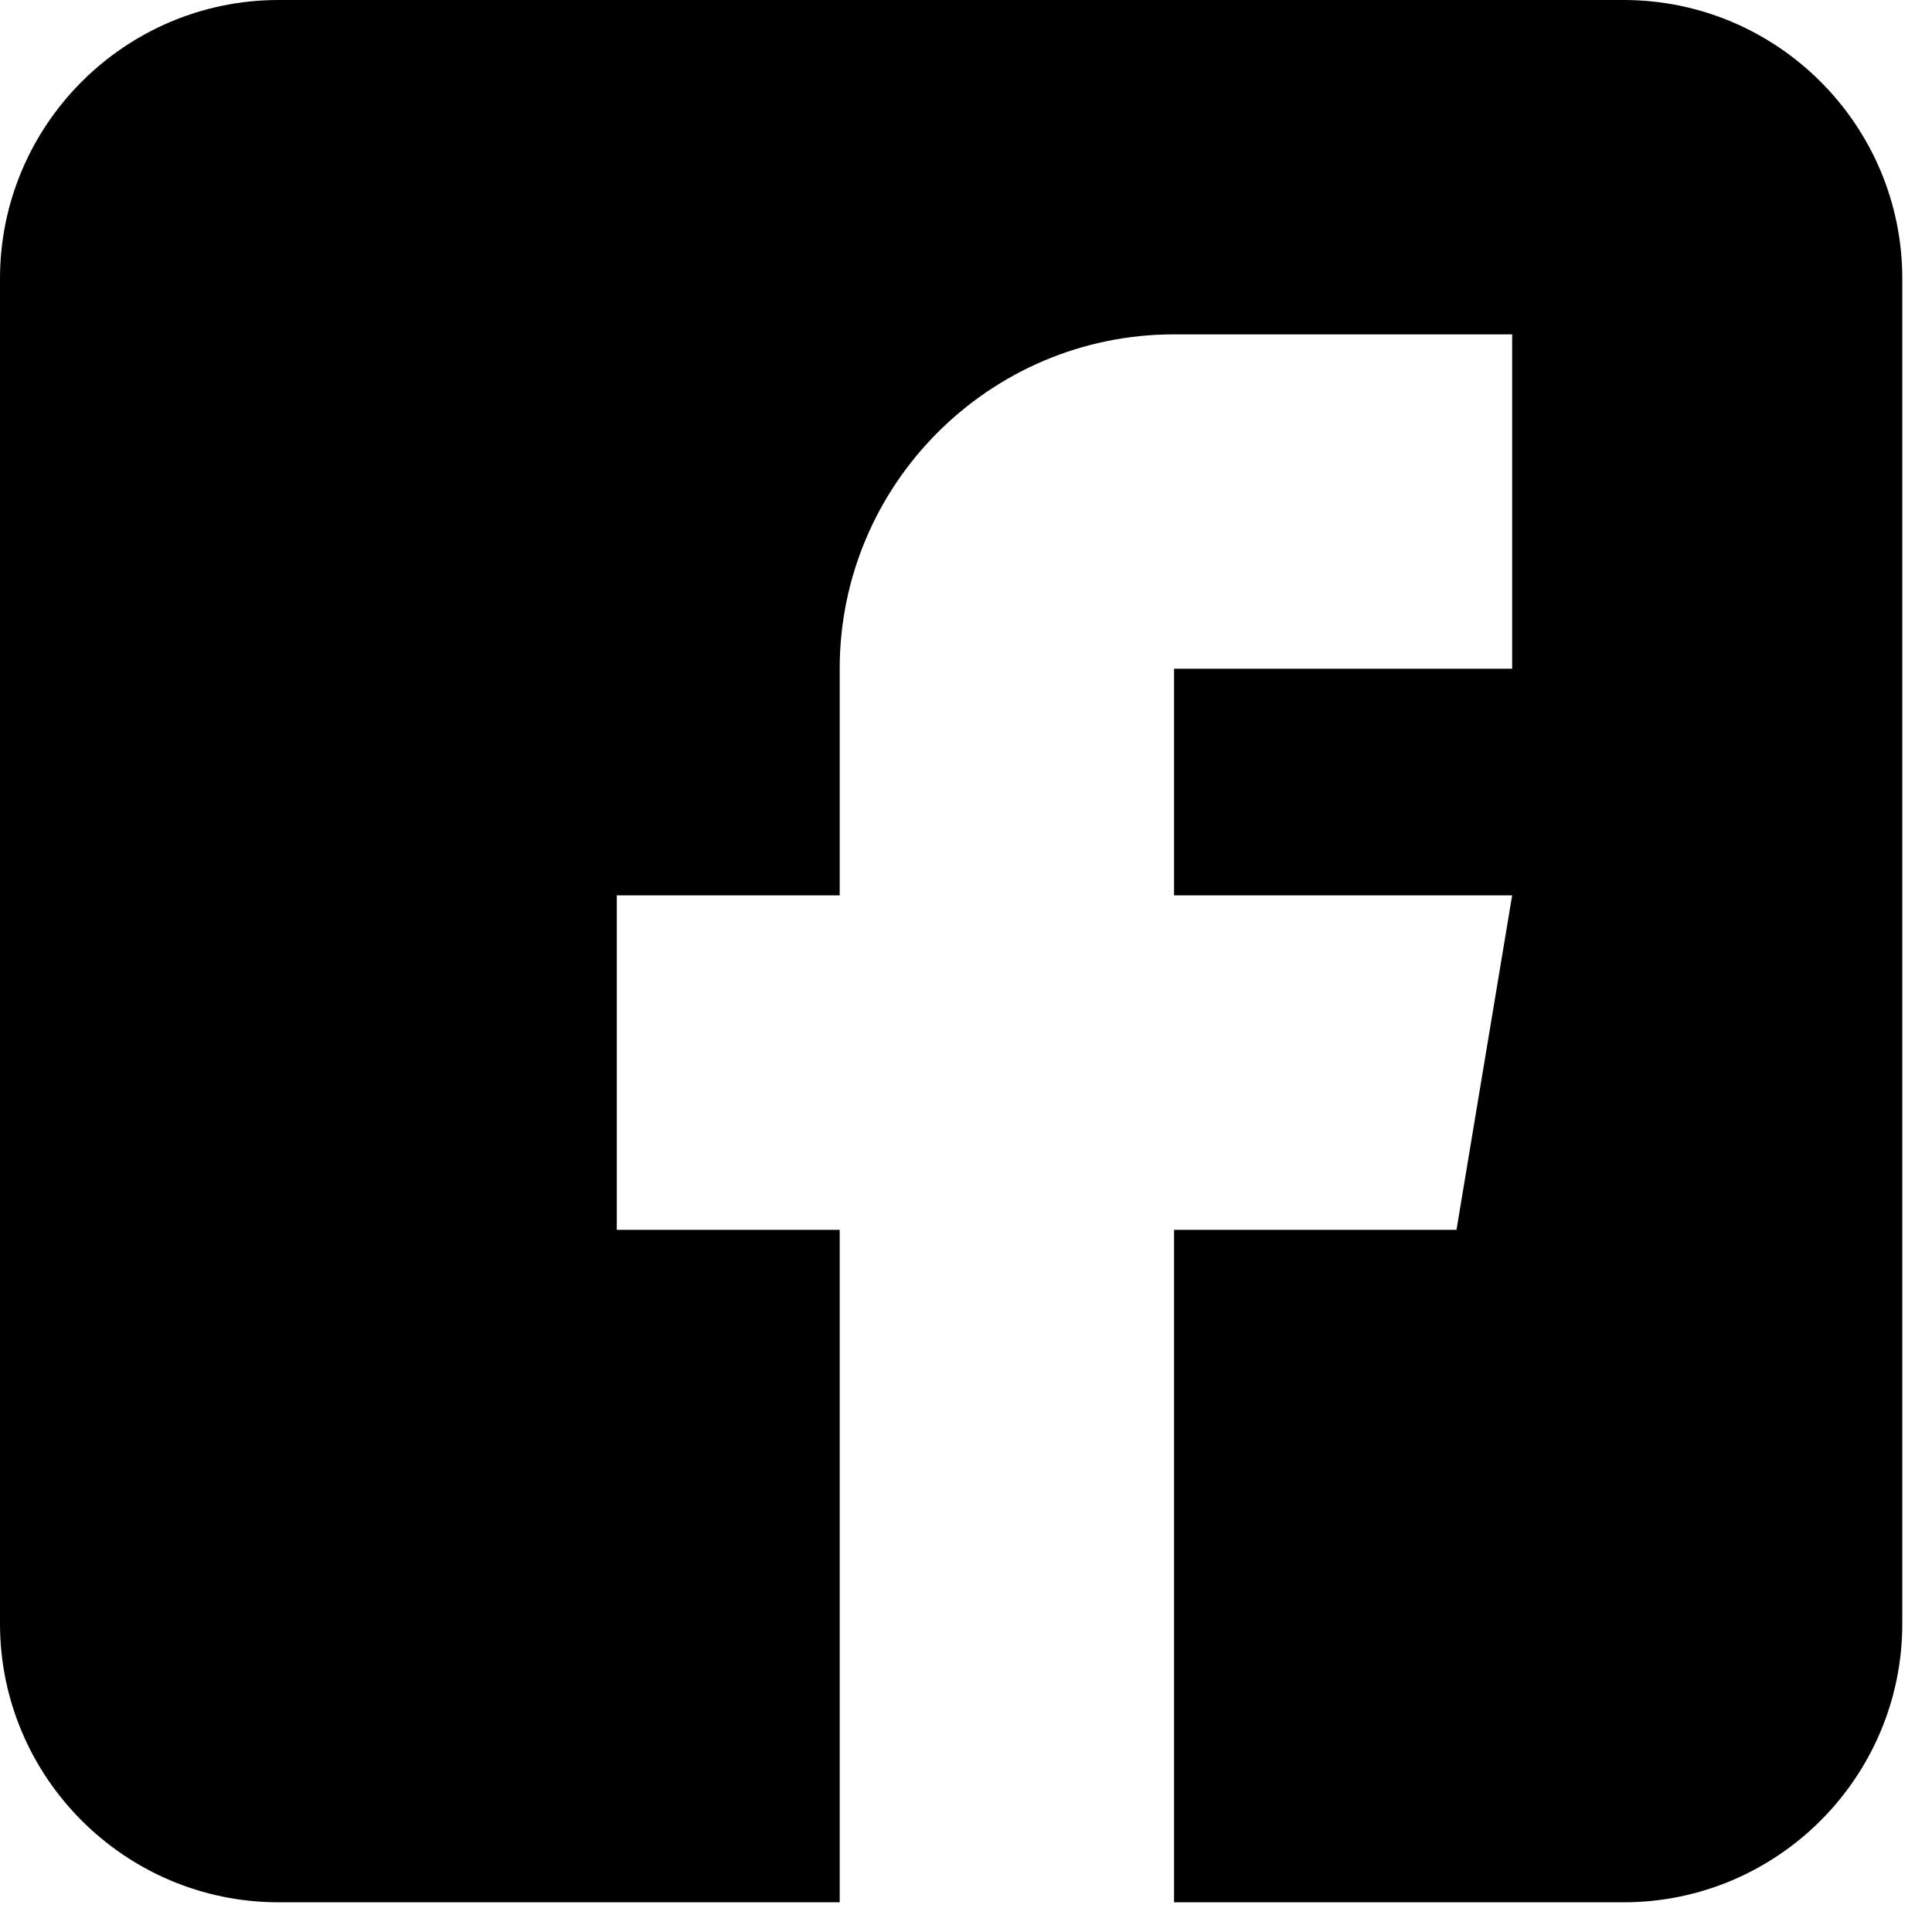 <svg width="16" height="16" viewBox="0 0 16 16" fill="none" xmlns="http://www.w3.org/2000/svg">
<path d="M13.446 0H2.308C1.035 0 0 1.035 0 2.308V13.446C0 14.719 1.035 15.754 2.308 15.754H6.954V10.185H5.108V7.415H6.954V5.538C6.954 4.011 8.196 2.769 9.723 2.769H12.523V5.538H9.723V7.415H12.523L12.062 10.185H9.723V15.754H13.446C14.719 15.754 15.754 14.719 15.754 13.446V2.308C15.754 1.035 14.719 0 13.446 0Z" fill="black"/>
</svg>
